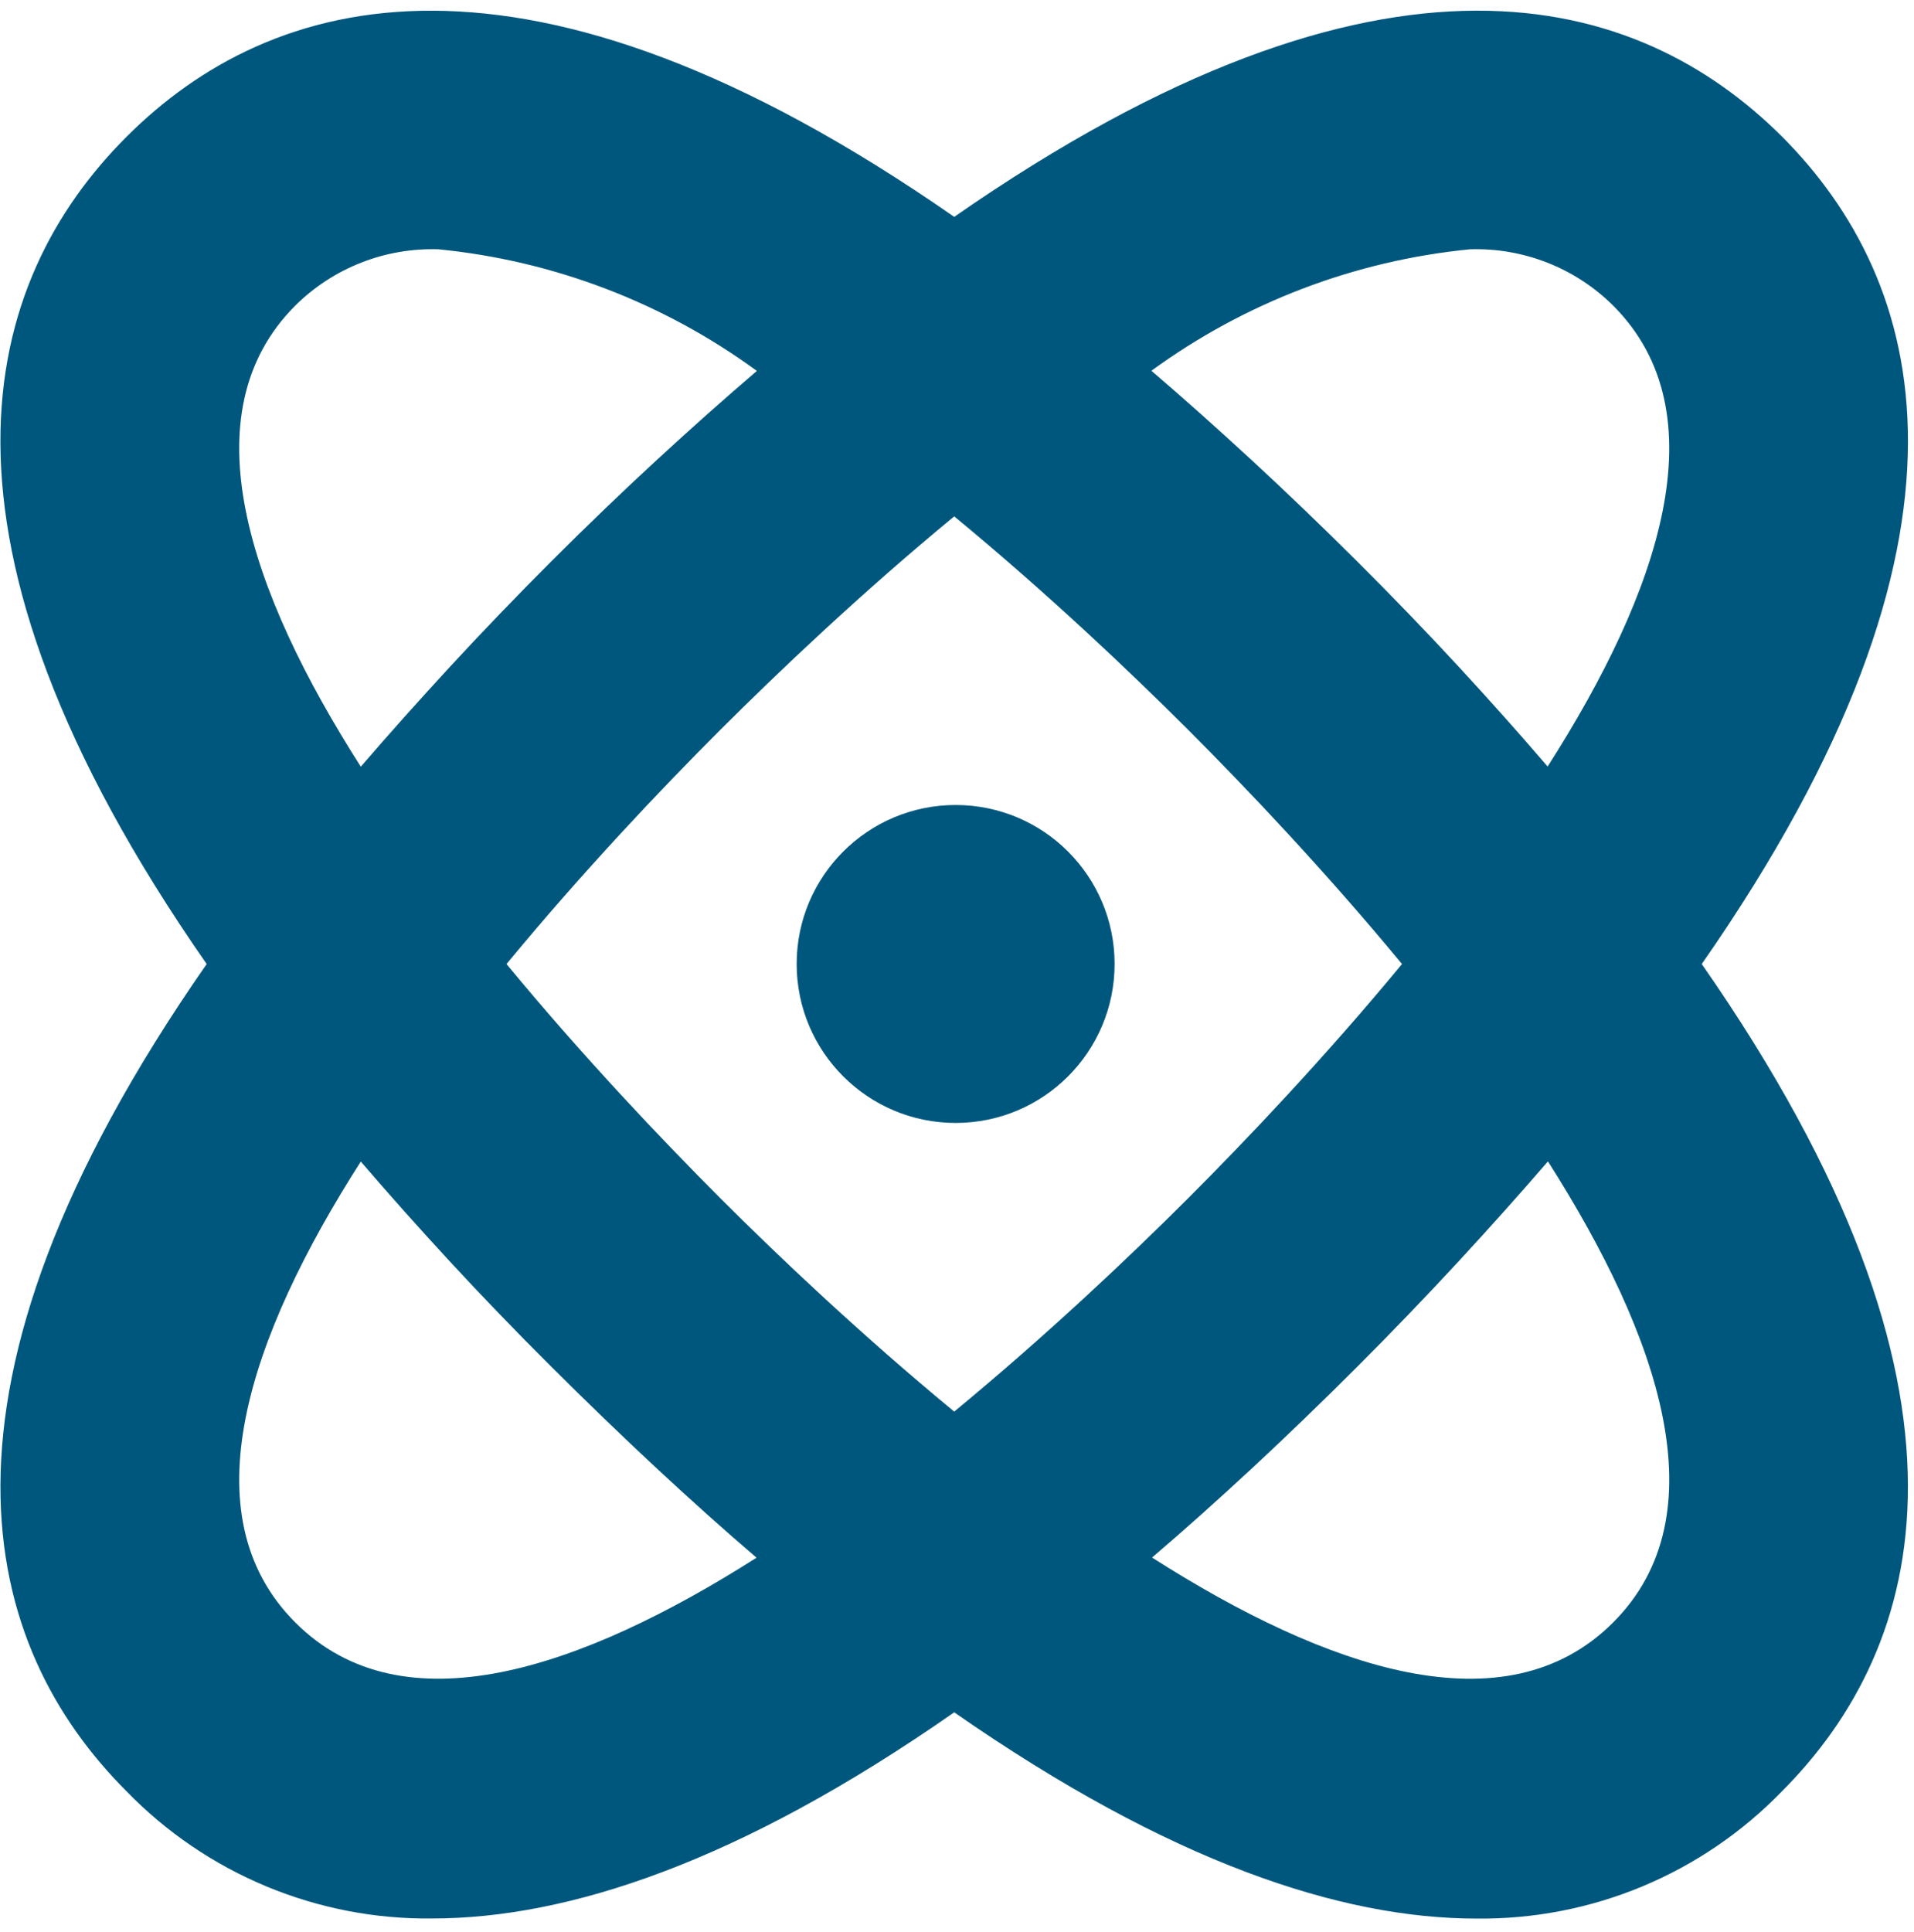 <svg xmlns="http://www.w3.org/2000/svg" width="108" height="109" viewBox="0 0 108 109" fill="none"><path d="M100.562 7.715C92.436 -0.388 78.138 -4.657 53.843 12.235C29.57 -4.652 15.25 -0.388 7.141 7.715C-0.967 15.818 -5.237 30.127 11.662 54.386C-5.237 78.645 -0.963 92.949 7.141 101.057C9.377 103.36 12.059 105.185 15.023 106.418C17.987 107.652 21.171 108.269 24.381 108.231C32.006 108.231 41.68 105.092 53.843 96.6C66.01 105.07 75.675 108.236 83.304 108.236C86.515 108.274 89.7 107.658 92.664 106.425C95.628 105.191 98.309 103.366 100.544 101.061C108.635 92.949 112.927 78.645 96.024 54.386C112.927 30.127 108.635 15.822 100.562 7.715ZM82.946 14.064C84.436 14.016 85.921 14.273 87.309 14.818C88.697 15.363 89.959 16.185 91.018 17.235C97.096 23.306 93.642 33.377 87.327 43.243C84.161 39.561 80.658 35.732 76.564 31.656C72.469 27.579 68.652 24.082 64.97 20.916C70.242 17.068 76.449 14.702 82.946 14.064ZM79.111 54.386C74.769 59.637 70.329 64.314 67.055 67.587C63.782 70.861 59.095 75.3 53.843 79.636C48.591 75.3 43.909 70.865 40.635 67.587C37.361 64.309 32.916 59.637 28.579 54.386C32.916 49.135 37.356 44.458 40.635 41.184C43.913 37.911 48.587 33.467 53.843 29.131C59.099 33.467 63.777 37.907 67.055 41.184C70.334 44.462 74.769 49.135 79.111 54.386ZM16.667 17.235C17.727 16.185 18.989 15.363 20.377 14.818C21.765 14.272 23.25 14.016 24.74 14.064C31.235 14.705 37.439 17.074 42.707 20.925C39.02 24.091 35.19 27.588 31.113 31.665C27.036 35.741 23.525 39.588 20.358 43.252C14.048 33.369 10.59 23.306 16.667 17.235ZM16.667 91.537C10.59 85.465 14.048 75.394 20.358 65.529C23.525 69.21 27.027 73.04 31.122 77.116C35.217 81.192 39.025 84.739 42.689 87.878C32.795 94.165 22.74 97.604 16.667 91.537ZM91.018 91.537C84.941 97.609 74.873 94.165 65.006 87.869C68.674 84.73 72.523 81.165 76.582 77.107C80.64 73.049 84.161 69.201 87.345 65.52C93.642 75.403 97.096 85.465 91.018 91.537Z" fill="#00577D"></path><path d="M53.923 63.351C58.877 63.351 62.893 59.335 62.893 54.382C62.893 49.429 58.877 45.414 53.923 45.414C48.969 45.414 44.953 49.429 44.953 54.382C44.953 59.335 48.969 63.351 53.923 63.351Z" fill="#00577D"></path></svg>